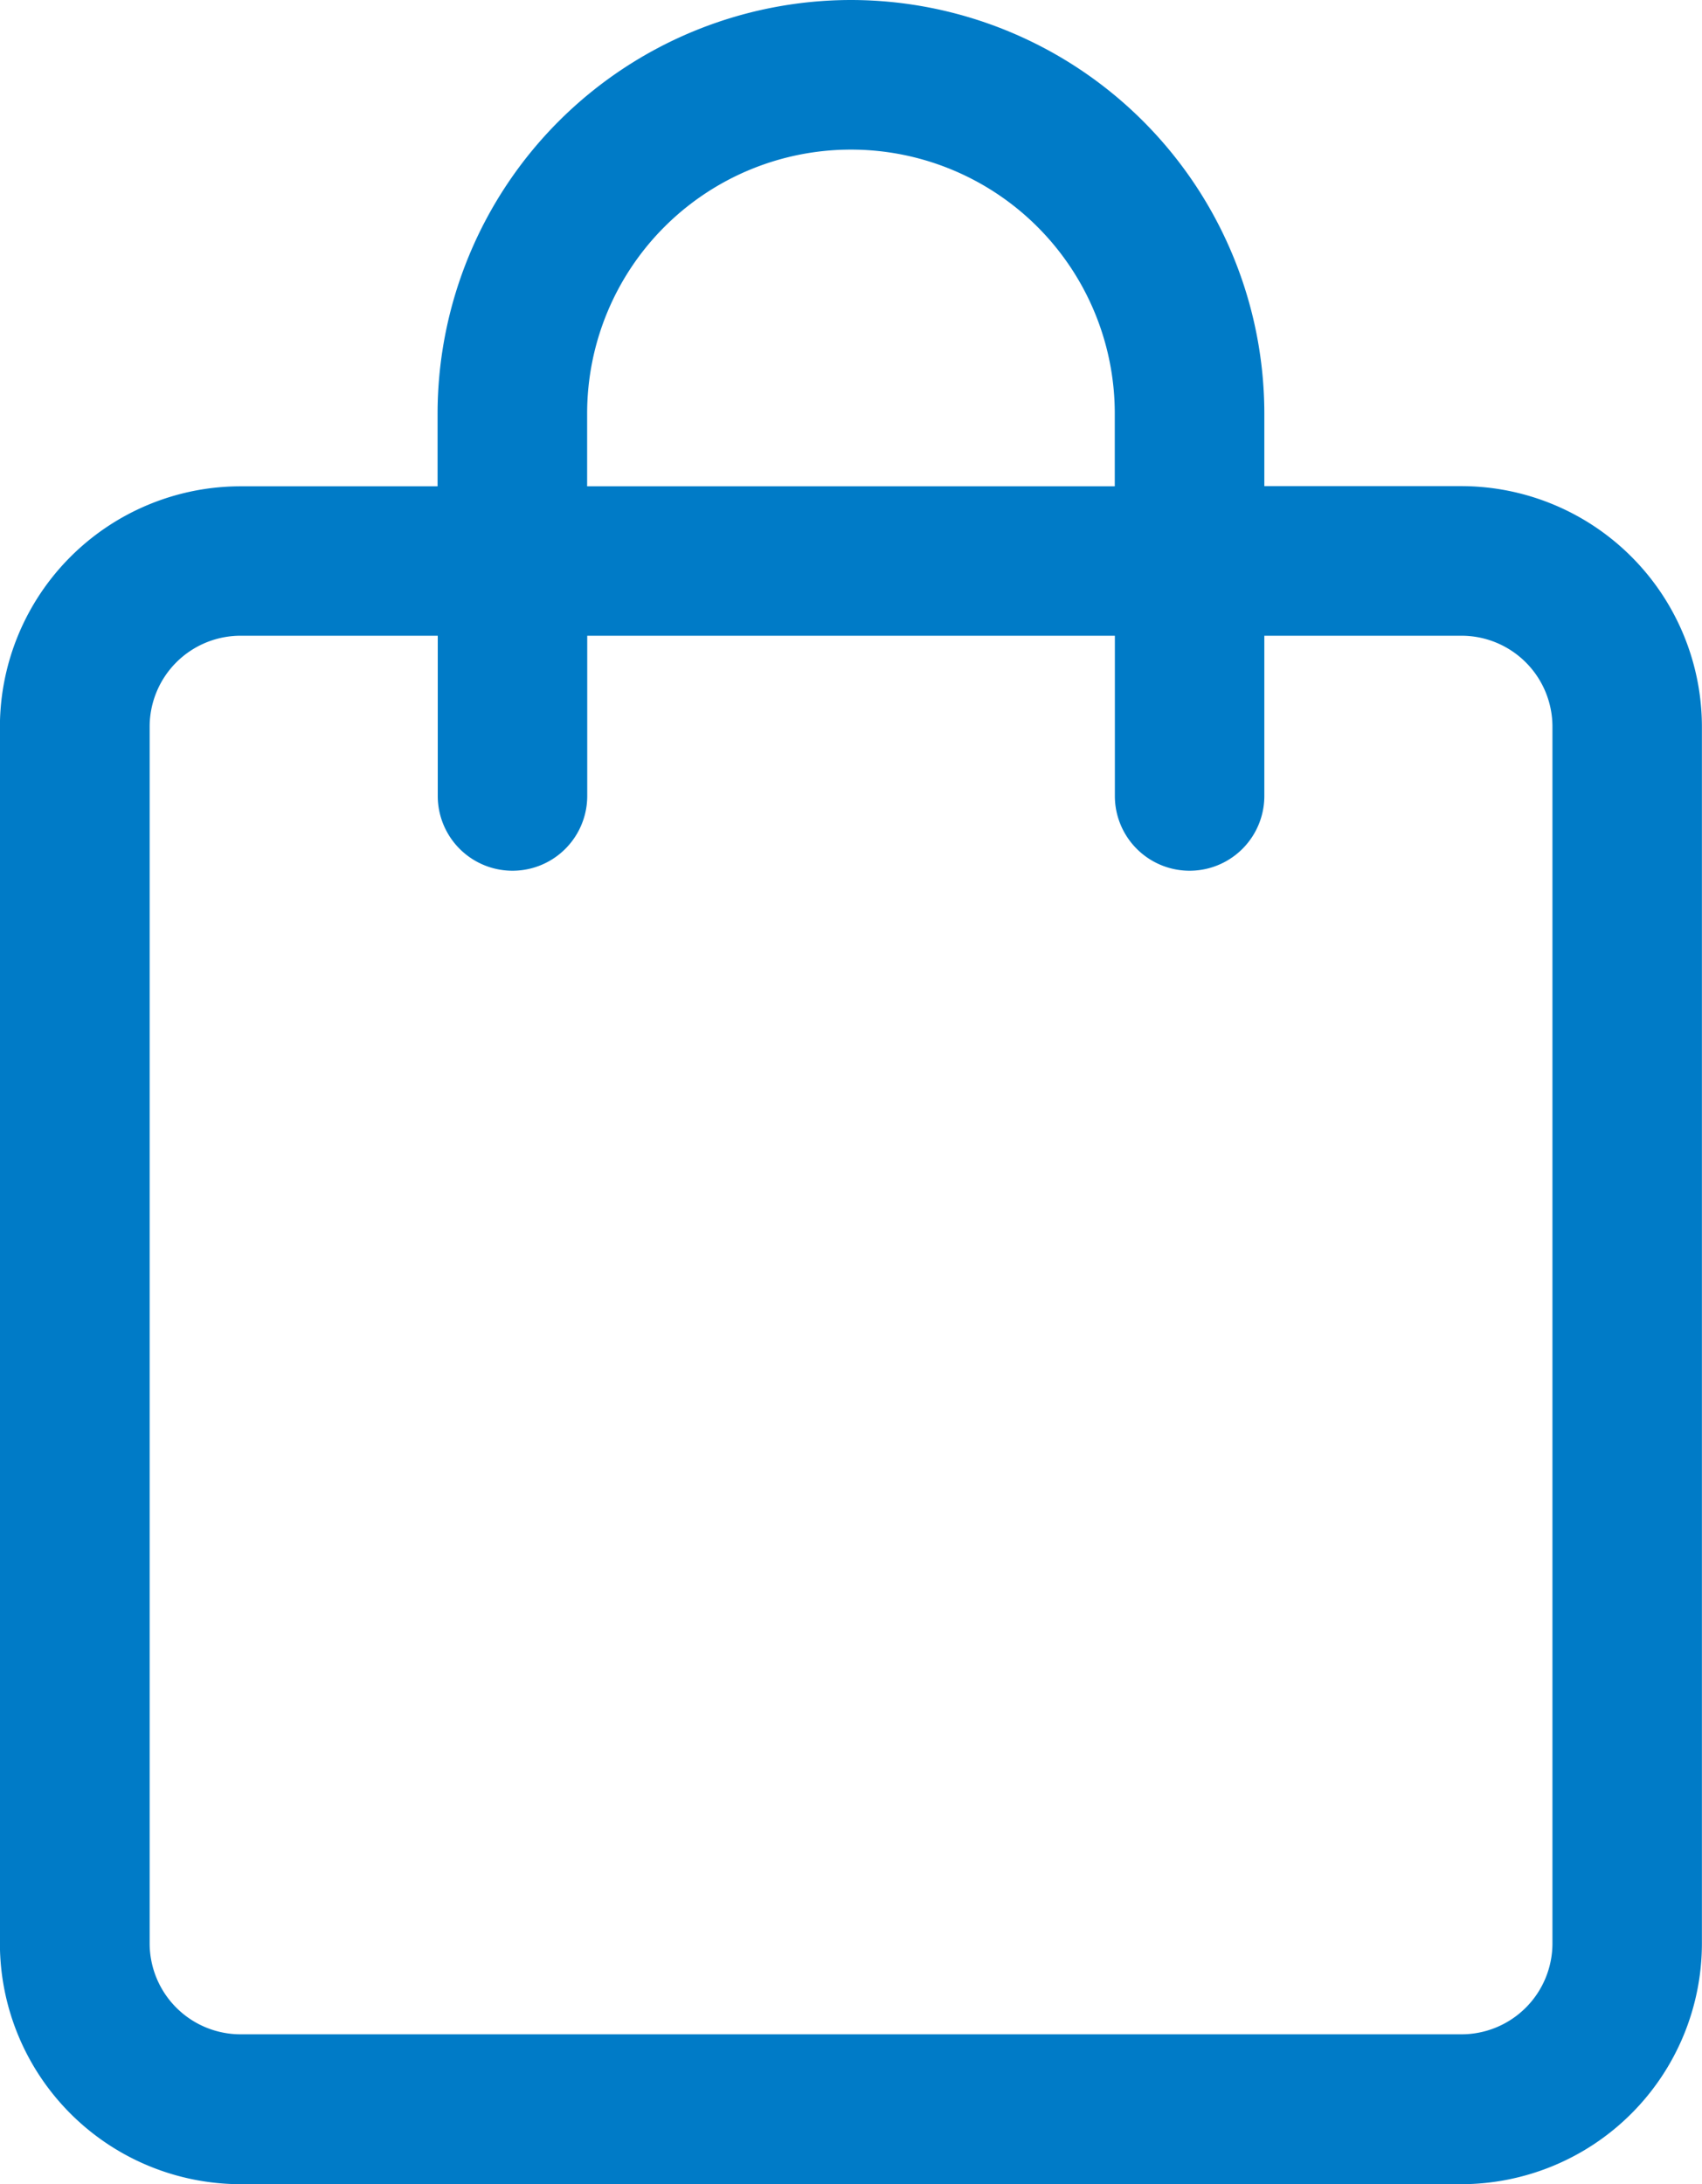 <svg xmlns="http://www.w3.org/2000/svg" width="18.709" height="24" viewBox="0 0 18.709 24">
  <path id="Pfad_92" data-name="Pfad 92" d="M132.326,211.427a4.548,4.548,0,0,0-4.544,4.544v.8h-2.167a2.647,2.647,0,0,0-2.644,2.644v13.369a2.648,2.648,0,0,0,2.644,2.645h13.42a2.648,2.648,0,0,0,2.645-2.645V219.413a2.647,2.647,0,0,0-2.645-2.644H136.87v-.8A4.548,4.548,0,0,0,132.326,211.427Zm-2.9,4.544a2.9,2.9,0,0,1,5.8,0v.8h-5.8Zm9.611,2.442a1,1,0,0,1,1,1v13.369a1,1,0,0,1-1,1h-13.42a1,1,0,0,1-1-1V219.413a1,1,0,0,1,1-1h2.167v1.761a.821.821,0,0,0,1.643,0v-1.761h5.8v1.761a.821.821,0,0,0,1.643,0v-1.761Z" transform="translate(-122.972 -211.427)" fill="#007BC7"/>
</svg>